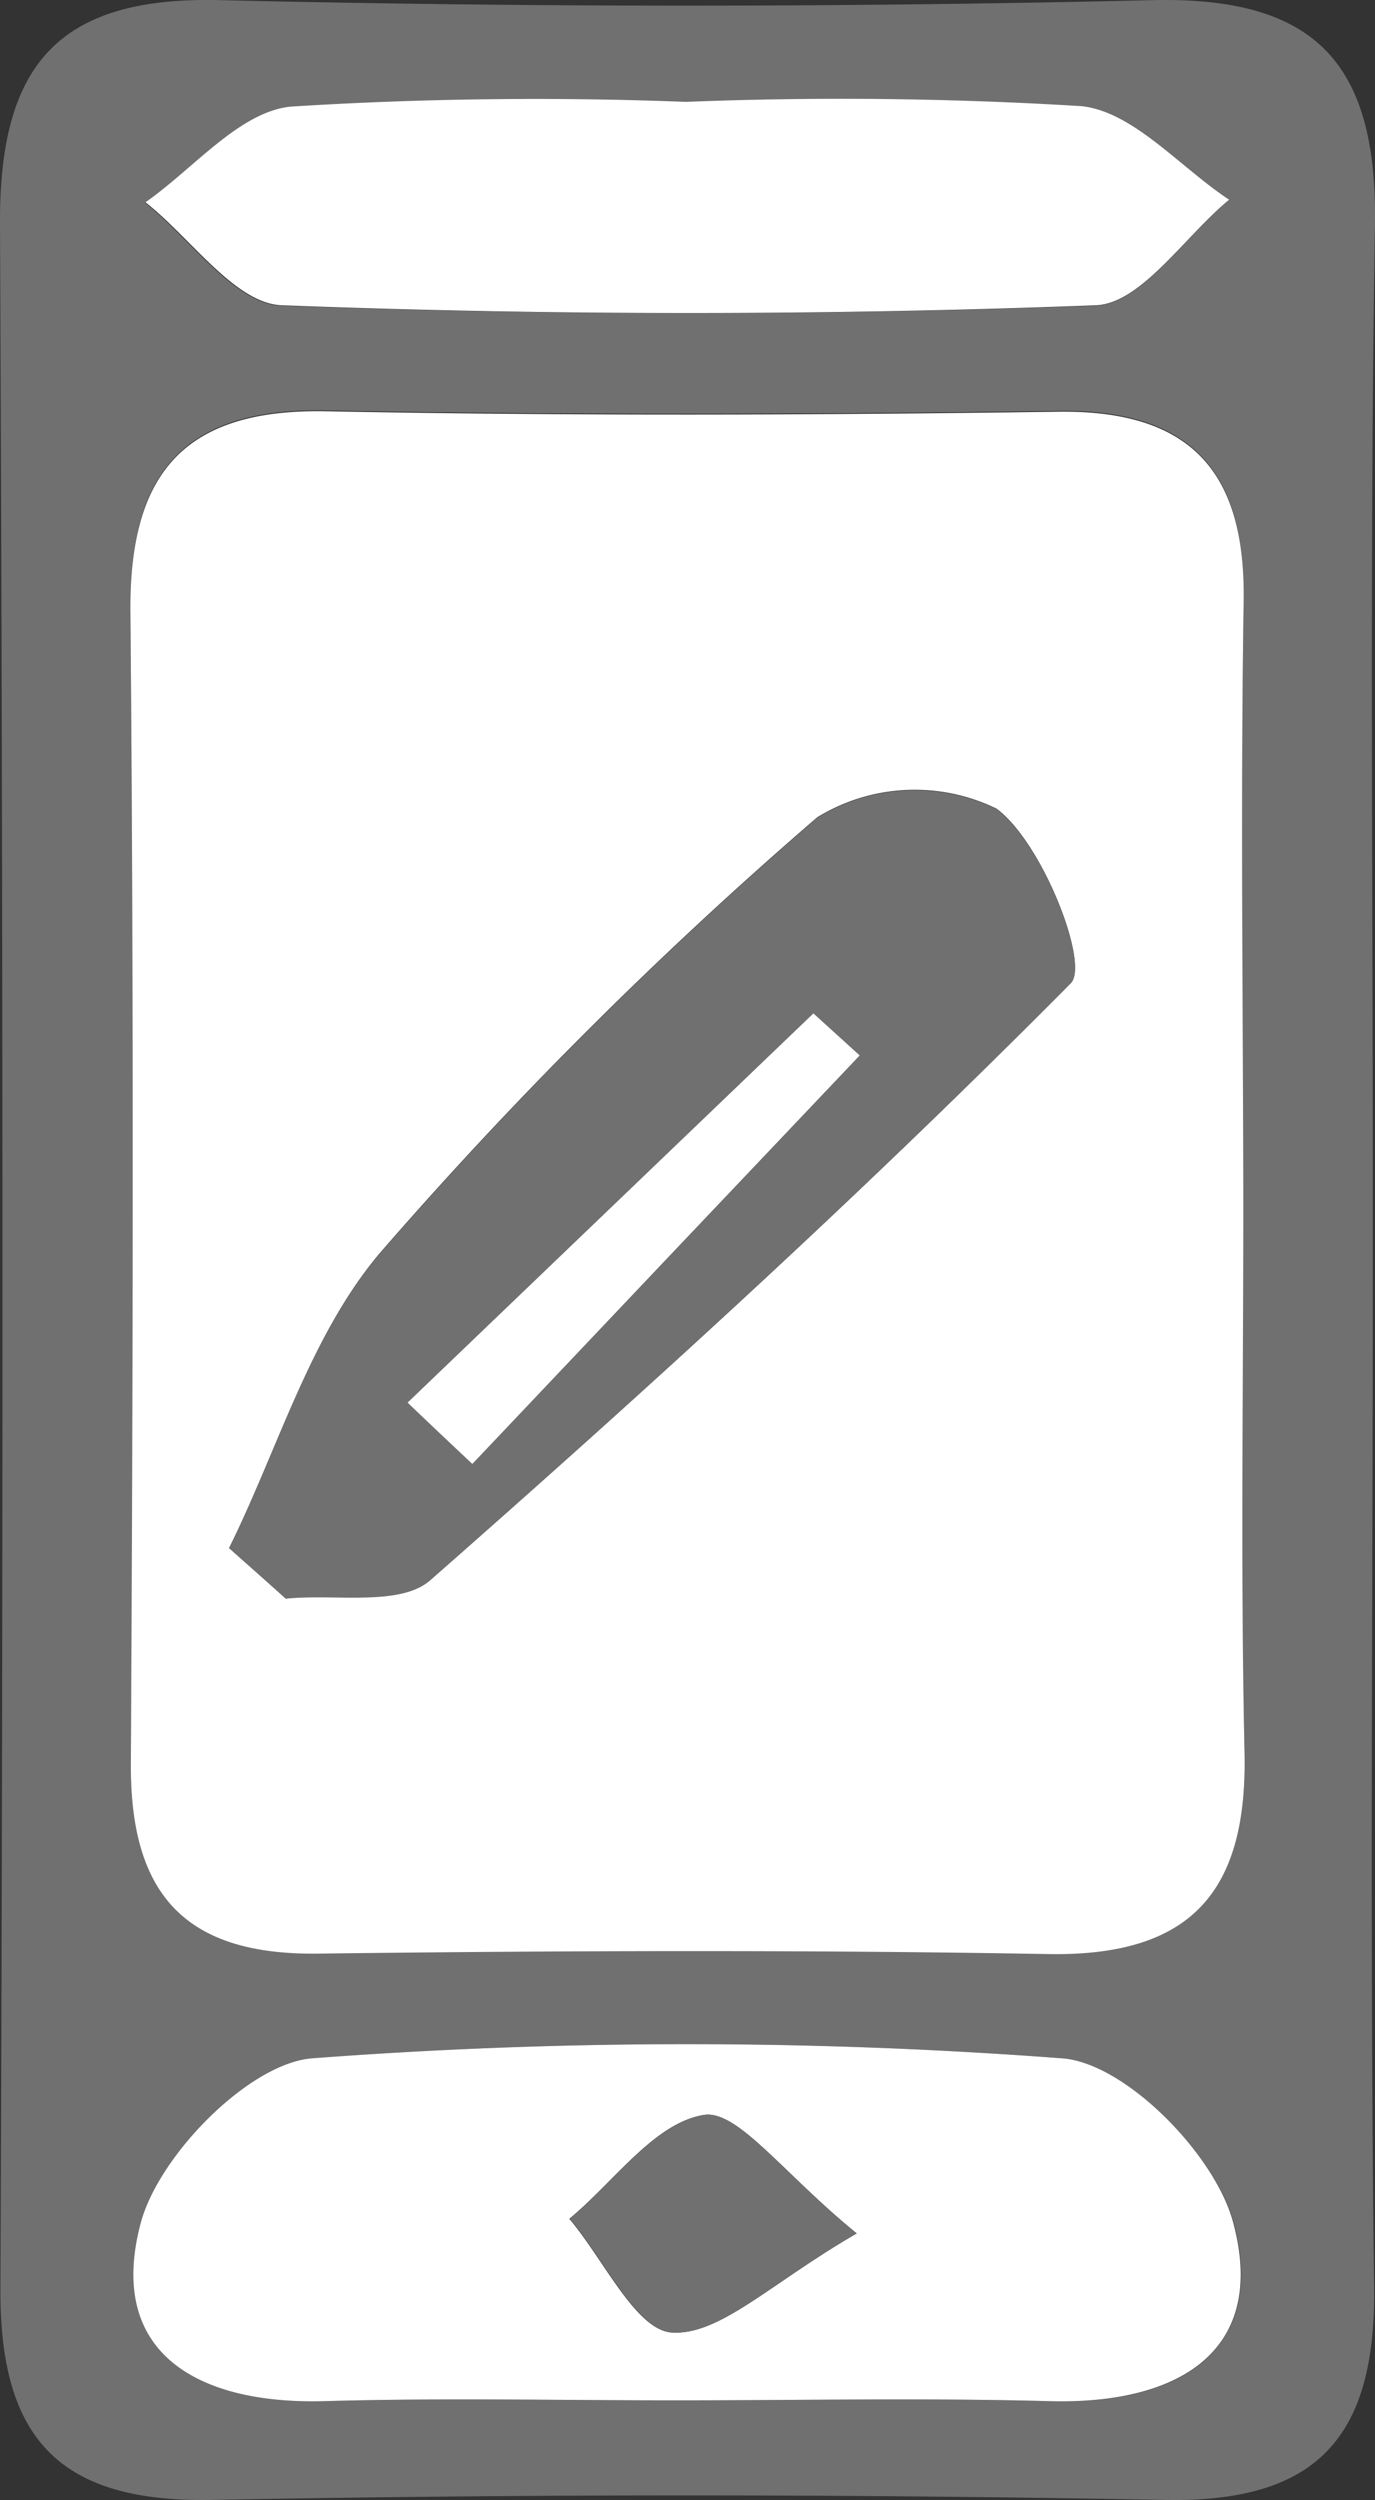 <svg id="Component_5_1" data-name="Component 5 – 1" xmlns="http://www.w3.org/2000/svg" width="32.051" height="58.257" viewBox="0 0 32.051 58.257">
  <rect x="0" y="0" width="32.051" height="58.257" fill="#333333" stroke="none"/>
  <path id="Path_1" data-name="Path 1" d="M1773.34,65.46c0,7.93-.07,15.86.03,23.78.04,3.45-1.28,5.03-4.88,4.96q-11.115-.21-22.23,0c-3.56.06-4.93-1.45-4.91-4.93q.1-24.045-.01-48.09c-.02-3.68,1.31-5.33,5.15-5.23,7.23.17,14.48.17,21.71,0,3.81-.09,5.24,1.48,5.19,5.2C1773.26,49.26,1773.35,57.36,1773.34,65.46Zm-3.03-2.11c0-4.48-.05-8.96.02-13.44.04-3-1.24-4.43-4.32-4.39-5.68.08-11.37.1-17.05-.01-3.34-.07-4.61,1.45-4.58,4.68q.12,13.44.01,26.87c-.02,3.01,1.26,4.43,4.33,4.39,5.68-.06,11.37-.09,17.05.01,3.33.06,4.66-1.44,4.58-4.69C1770.24,72.31,1770.32,67.83,1770.31,63.35ZM1757.1,91.88c2.92,0,5.84-.06,8.76.02s5.04-1.14,4.24-4.15c-.42-1.58-2.52-3.72-3.99-3.84a116.035,116.035,0,0,0-17.49,0c-1.48.11-3.58,2.26-3.99,3.84-.8,3.01,1.31,4.23,4.24,4.15C1751.6,91.82,1754.35,91.88,1757.1,91.88Zm.23-53.55a88.5,88.5,0,0,0-9.22.11c-1.19.13-2.26,1.45-3.39,2.23,1.06.84,2.1,2.37,3.18,2.4q9.48.345,18.97,0c1.07-.04,2.08-1.6,3.11-2.46-1.14-.76-2.23-2.06-3.44-2.18A85.616,85.616,0,0,0,1757.33,38.33Z" transform="translate(-1741.34 -35.946)" fill="#707070"/>
  <path id="Path_2" data-name="Path 2" d="M1770.32,63.35c.01,4.48-.07,8.96.03,13.44.07,3.24-1.25,4.75-4.58,4.69-5.68-.1-11.37-.08-17.05-.01-3.06.03-4.34-1.38-4.33-4.39.05-8.96.07-17.92-.01-26.87-.03-3.23,1.24-4.75,4.58-4.68,5.68.11,11.37.09,17.05.01,3.08-.04,4.36,1.39,4.32,4.39C1770.26,54.4,1770.31,58.88,1770.32,63.35Zm-23.64,8.67,1.32,1.17c1.14-.12,2.66.19,3.37-.43,5.12-4.49,10.15-9.08,14.93-13.91.44-.44-.66-3.27-1.73-4.06a4.35,4.35,0,0,0-4.18.2,99.834,99.834,0,0,0-10.2,10.16C1748.57,67.07,1747.83,69.71,1746.68,72.02Z" transform="translate(-1741.34 -35.946)" fill="#fff"/>
  <path id="Path_3" data-name="Path 3" d="M1757.1,91.88c-2.75,0-5.5-.06-8.24.02-2.93.07-5.04-1.14-4.24-4.15.42-1.58,2.52-3.72,3.99-3.84a116.035,116.035,0,0,1,17.49,0c1.48.11,3.58,2.26,3.99,3.84.8,3.01-1.31,4.22-4.24,4.15C1762.94,91.82,1760.02,91.88,1757.1,91.88Zm4.21-3.89c-1.72-1.4-2.78-2.89-3.57-2.76-1.15.19-2.09,1.56-3.13,2.42.8.94,1.56,2.61,2.4,2.65C1758.13,90.36,1759.31,89.14,1761.31,87.99Z" transform="translate(-1741.34 -35.946)" fill="#fff"/>
  <path id="Path_4" data-name="Path 4" d="M1757.33,38.32a91.353,91.353,0,0,1,9.22.1c1.21.13,2.29,1.42,3.44,2.18-1.04.86-2.05,2.42-3.11,2.46q-9.48.36-18.97,0c-1.09-.04-2.12-1.57-3.18-2.4,1.12-.78,2.19-2.11,3.39-2.23A91.114,91.114,0,0,1,1757.33,38.32Z" transform="translate(-1741.34 -35.946)" fill="#fff"/>
  <path id="Path_5" data-name="Path 5" d="M1746.68,72.02c1.14-2.31,1.89-4.96,3.51-6.86A99.834,99.834,0,0,1,1760.39,55a4.351,4.351,0,0,1,4.18-.2c1.07.79,2.17,3.62,1.73,4.06-4.79,4.83-9.82,9.42-14.93,13.91-.71.62-2.23.31-3.37.43C1747.57,72.81,1747.13,72.42,1746.68,72.02Zm4.16-3.39c.5.48,1.01.95,1.51,1.43q4.515-4.755,9.03-9.52c-.36-.33-.72-.65-1.08-.98Z" transform="translate(-1741.34 -35.946)" fill="#707070"/>
  <path id="Path_6" data-name="Path 6" d="M1761.31,87.99c-2,1.16-3.18,2.37-4.29,2.31-.84-.04-1.6-1.71-2.4-2.65,1.03-.86,1.98-2.23,3.13-2.42C1758.53,85.1,1759.59,86.59,1761.31,87.99Z" transform="translate(-1741.34 -35.946)" fill="#707070"/>
  <path id="Path_7" data-name="Path 7" d="M1750.84,68.63l9.46-9.07c.36.33.72.65,1.08.98q-4.515,4.755-9.03,9.52C1751.84,69.58,1751.34,69.11,1750.84,68.63Z" transform="translate(-1741.34 -35.946)" fill="#fff"/>
</svg>
